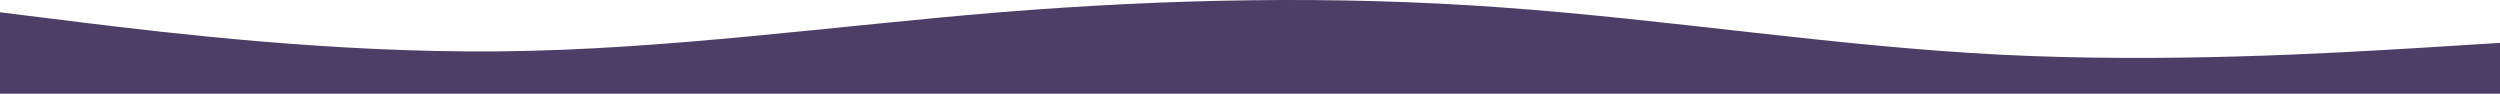 <svg xmlns="http://www.w3.org/2000/svg" width="1440" height="54" viewBox="0 0 1440 54" fill="none"><path fill-rule="evenodd" clip-rule="evenodd" d="M1440 24.702L1392 27.686C1344 30.534 1248 36.367 1152 31.484C1056 26.601 960 11.002 864 4.22C768 -2.698 672 -0.663 576 7.068C480 14.936 384 28.635 288 29.585C192 30.534 96 18.869 48 13.037L6.1794e-07 7.069L4.72082e-06 54L48 54C96 54 192 54 288 54C384 54 480 54 576 54C672 54 768 54 864 54C960 54 1056 54 1152 54C1248 54 1344 54 1392 54L1440 54L1440 24.702Z" fill="#4C3E66"></path></svg>